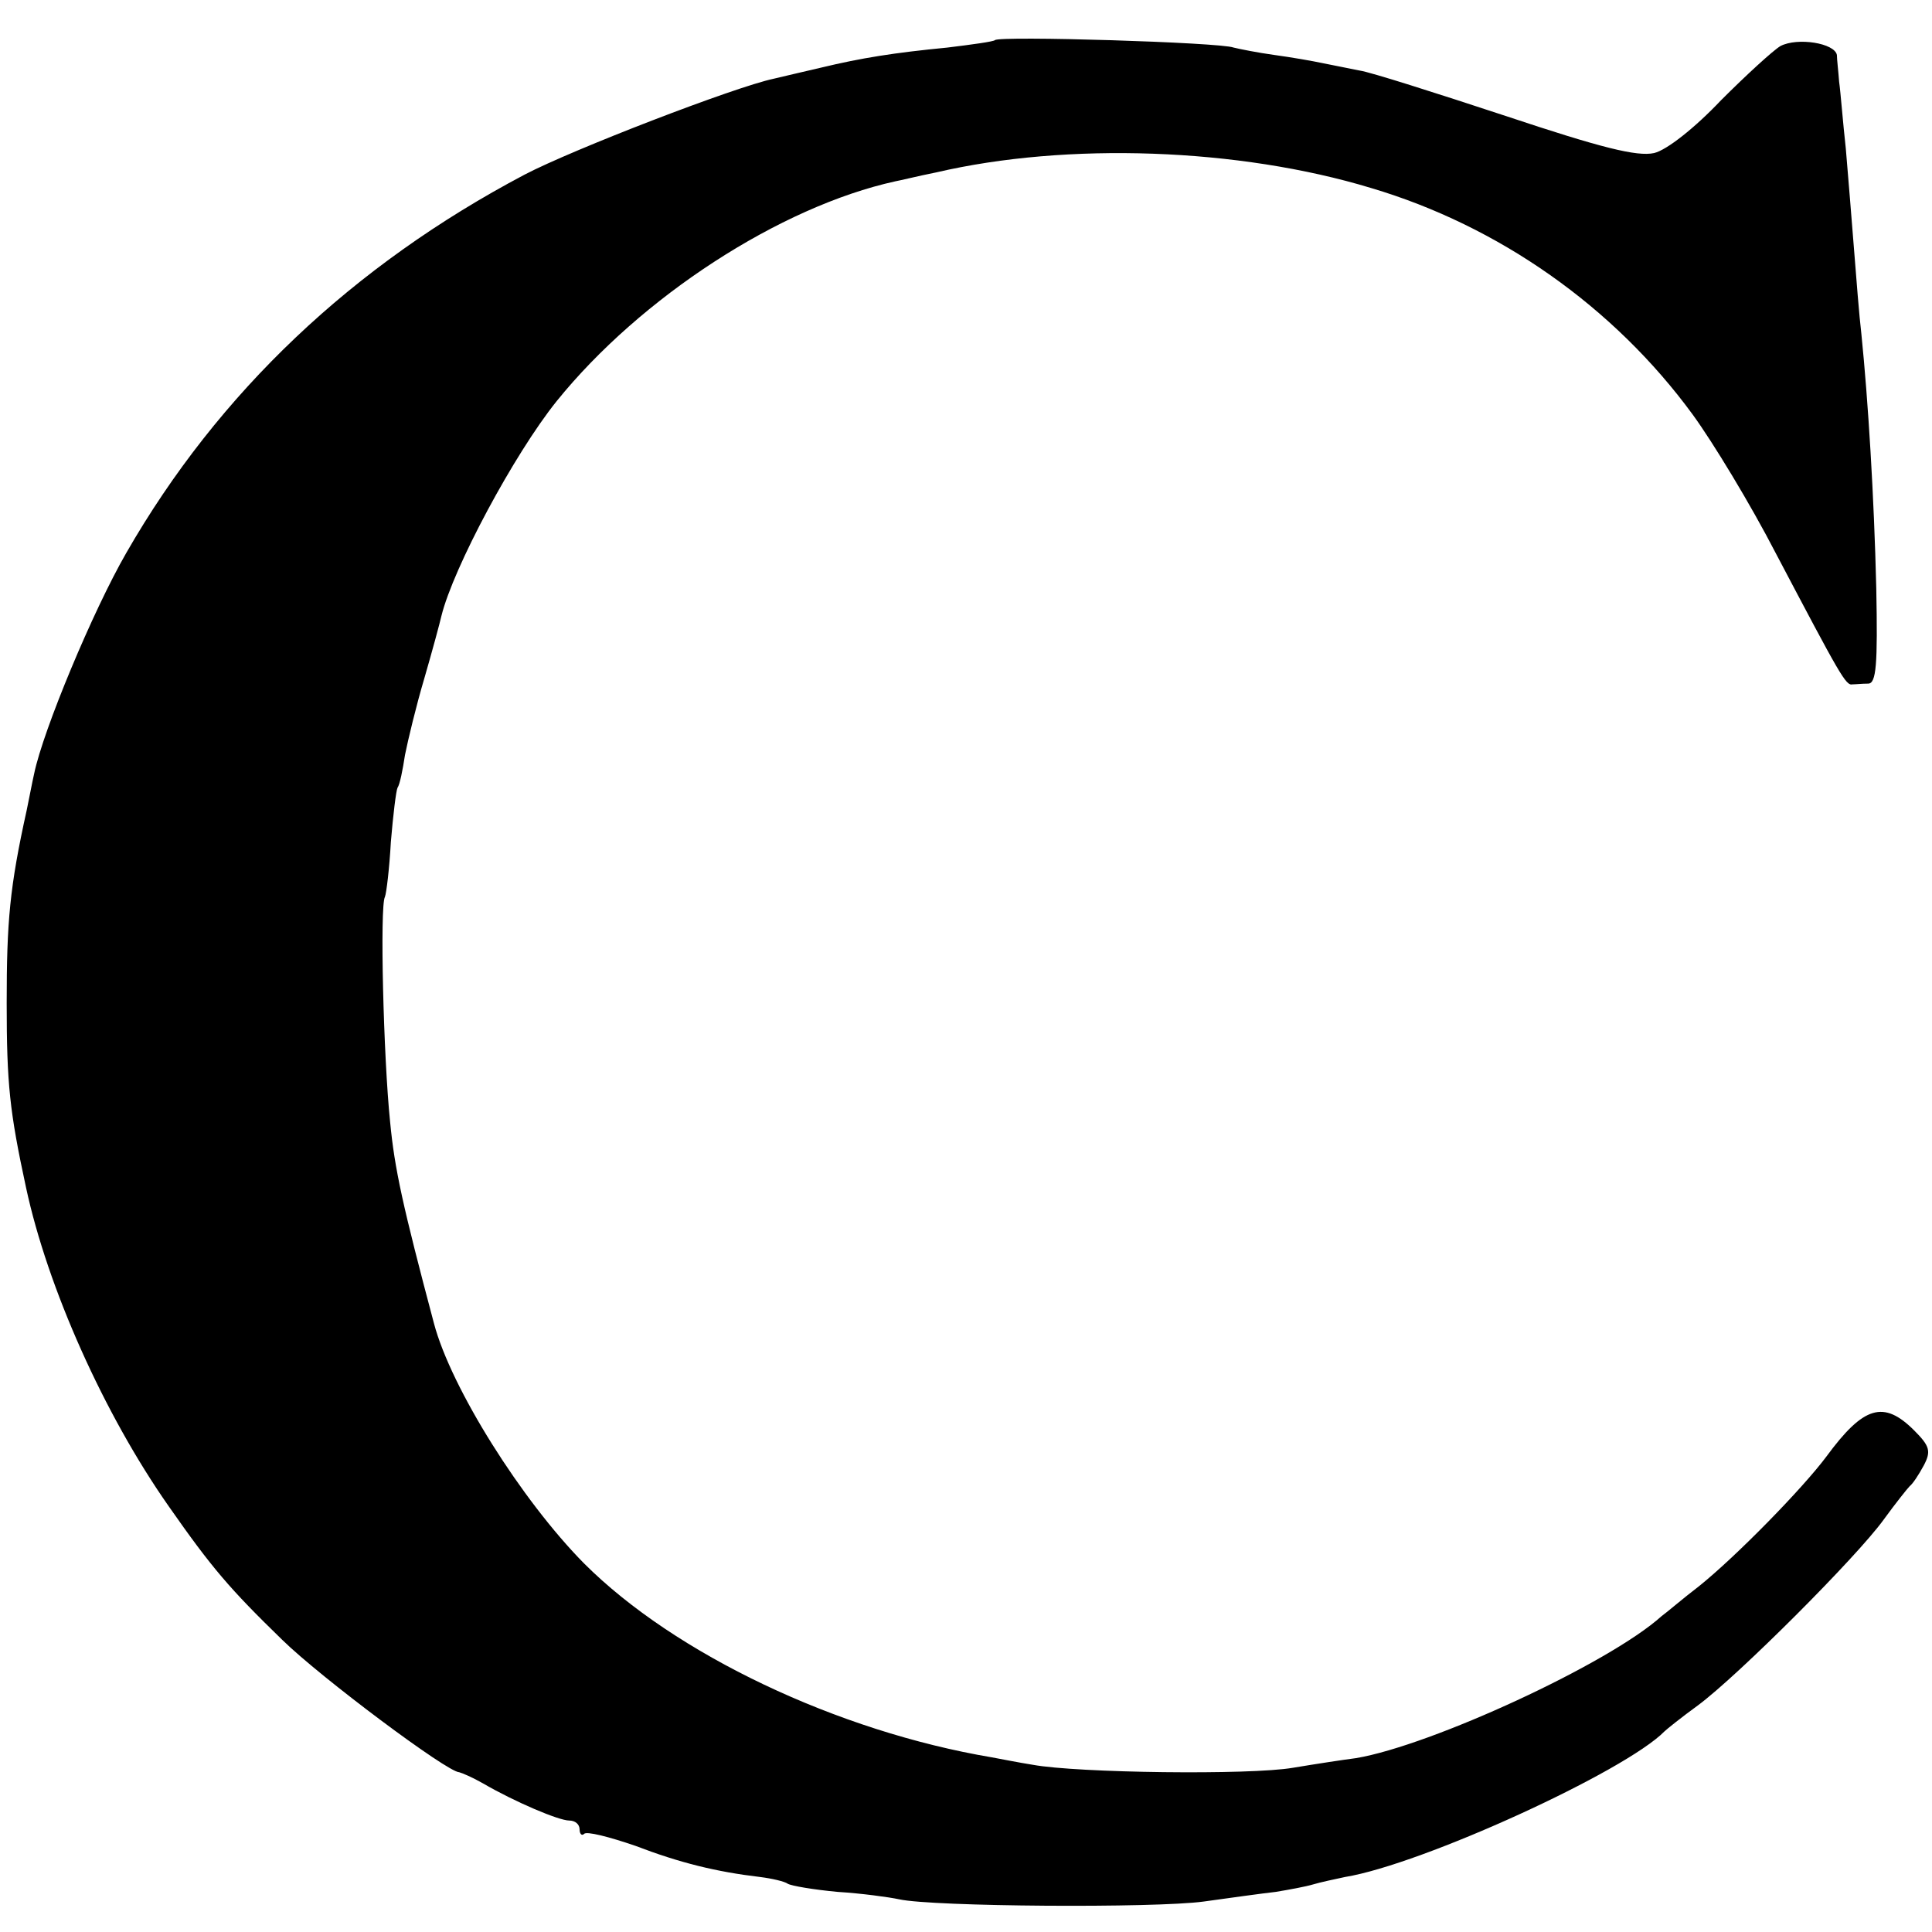 <?xml version="1.0" standalone="no"?>
<!DOCTYPE svg PUBLIC "-//W3C//DTD SVG 20010904//EN"
 "http://www.w3.org/TR/2001/REC-SVG-20010904/DTD/svg10.dtd">
<svg version="1.0" xmlns="http://www.w3.org/2000/svg"
 width="260pt" height="260pt" viewBox="0 0 260 260"
 preserveAspectRatio="xMidYMid meet">
<g transform="translate(0,260) scale(0.1,-0.1)"
fill="#000000" stroke="none">
<path d="M1339 2546 c-2 -2 -31 -6 -64 -10 -72 -7 -116 -14 -170 -27 -22 -5
-51 -12 -64 -15 -52 -11 -270 -95 -335 -129 -231 -122 -412 -293 -536 -509
-45 -78 -112 -239 -124 -297 -3 -13 -7 -35 -10 -49 -23 -104 -27 -150 -27
-260 0 -109 4 -146 26 -248 29 -135 105 -305 192 -429 58 -83 82 -111 153
-180 51 -50 222 -178 238 -178 4 -1 18 -7 32 -15 43 -25 102 -50 116 -50 8 0
14 -5 14 -12 0 -6 3 -9 6 -6 3 4 34 -4 69 -16 60 -23 109 -35 168 -42 16 -2
33 -6 37 -9 5 -3 35 -8 67 -11 32 -2 69 -7 83 -10 45 -10 344 -12 410 -3 36 5
79 11 97 13 18 3 40 7 50 10 10 3 29 7 43 10 104 17 377 142 430 196 3 3 23
19 45 35 54 40 214 200 250 250 16 22 32 42 35 45 4 3 12 15 19 28 10 19 8 26
-13 47 -41 41 -68 33 -118 -35 -32 -43 -122 -135 -172 -175 -21 -16 -43 -35
-50 -40 -71 -64 -310 -174 -411 -191 -16 -2 -55 -8 -85 -13 -58 -10 -290 -7
-350 4 -19 3 -44 8 -55 10 -208 35 -427 139 -549 261 -84 85 -179 236 -202
323 -42 158 -53 208 -59 271 -9 87 -14 291 -7 303 2 5 6 38 8 74 3 36 7 69 9
73 3 4 7 24 10 44 4 20 15 66 26 103 11 38 21 75 23 84 16 65 98 218 155 289
113 140 301 262 456 296 6 1 30 7 55 12 176 41 407 33 585 -21 172 -51 327
-160 433 -305 27 -37 78 -121 112 -187 87 -165 94 -178 103 -176 4 0 13 1 21
1 11 0 13 25 11 128 -3 125 -11 253 -20 342 -3 25 -7 77 -10 115 -3 39 -8 99
-11 135 -4 36 -7 76 -9 90 -1 14 -3 30 -3 36 -3 16 -53 24 -76 12 -10 -6 -46
-39 -80 -73 -35 -37 -73 -67 -90 -71 -23 -5 -71 7 -200 50 -94 31 -182 59
-196 61 -14 3 -36 7 -50 10 -14 3 -43 8 -65 11 -22 3 -47 8 -55 10 -18 7 -314
16 -321 10z"/>
</g>
</svg>
